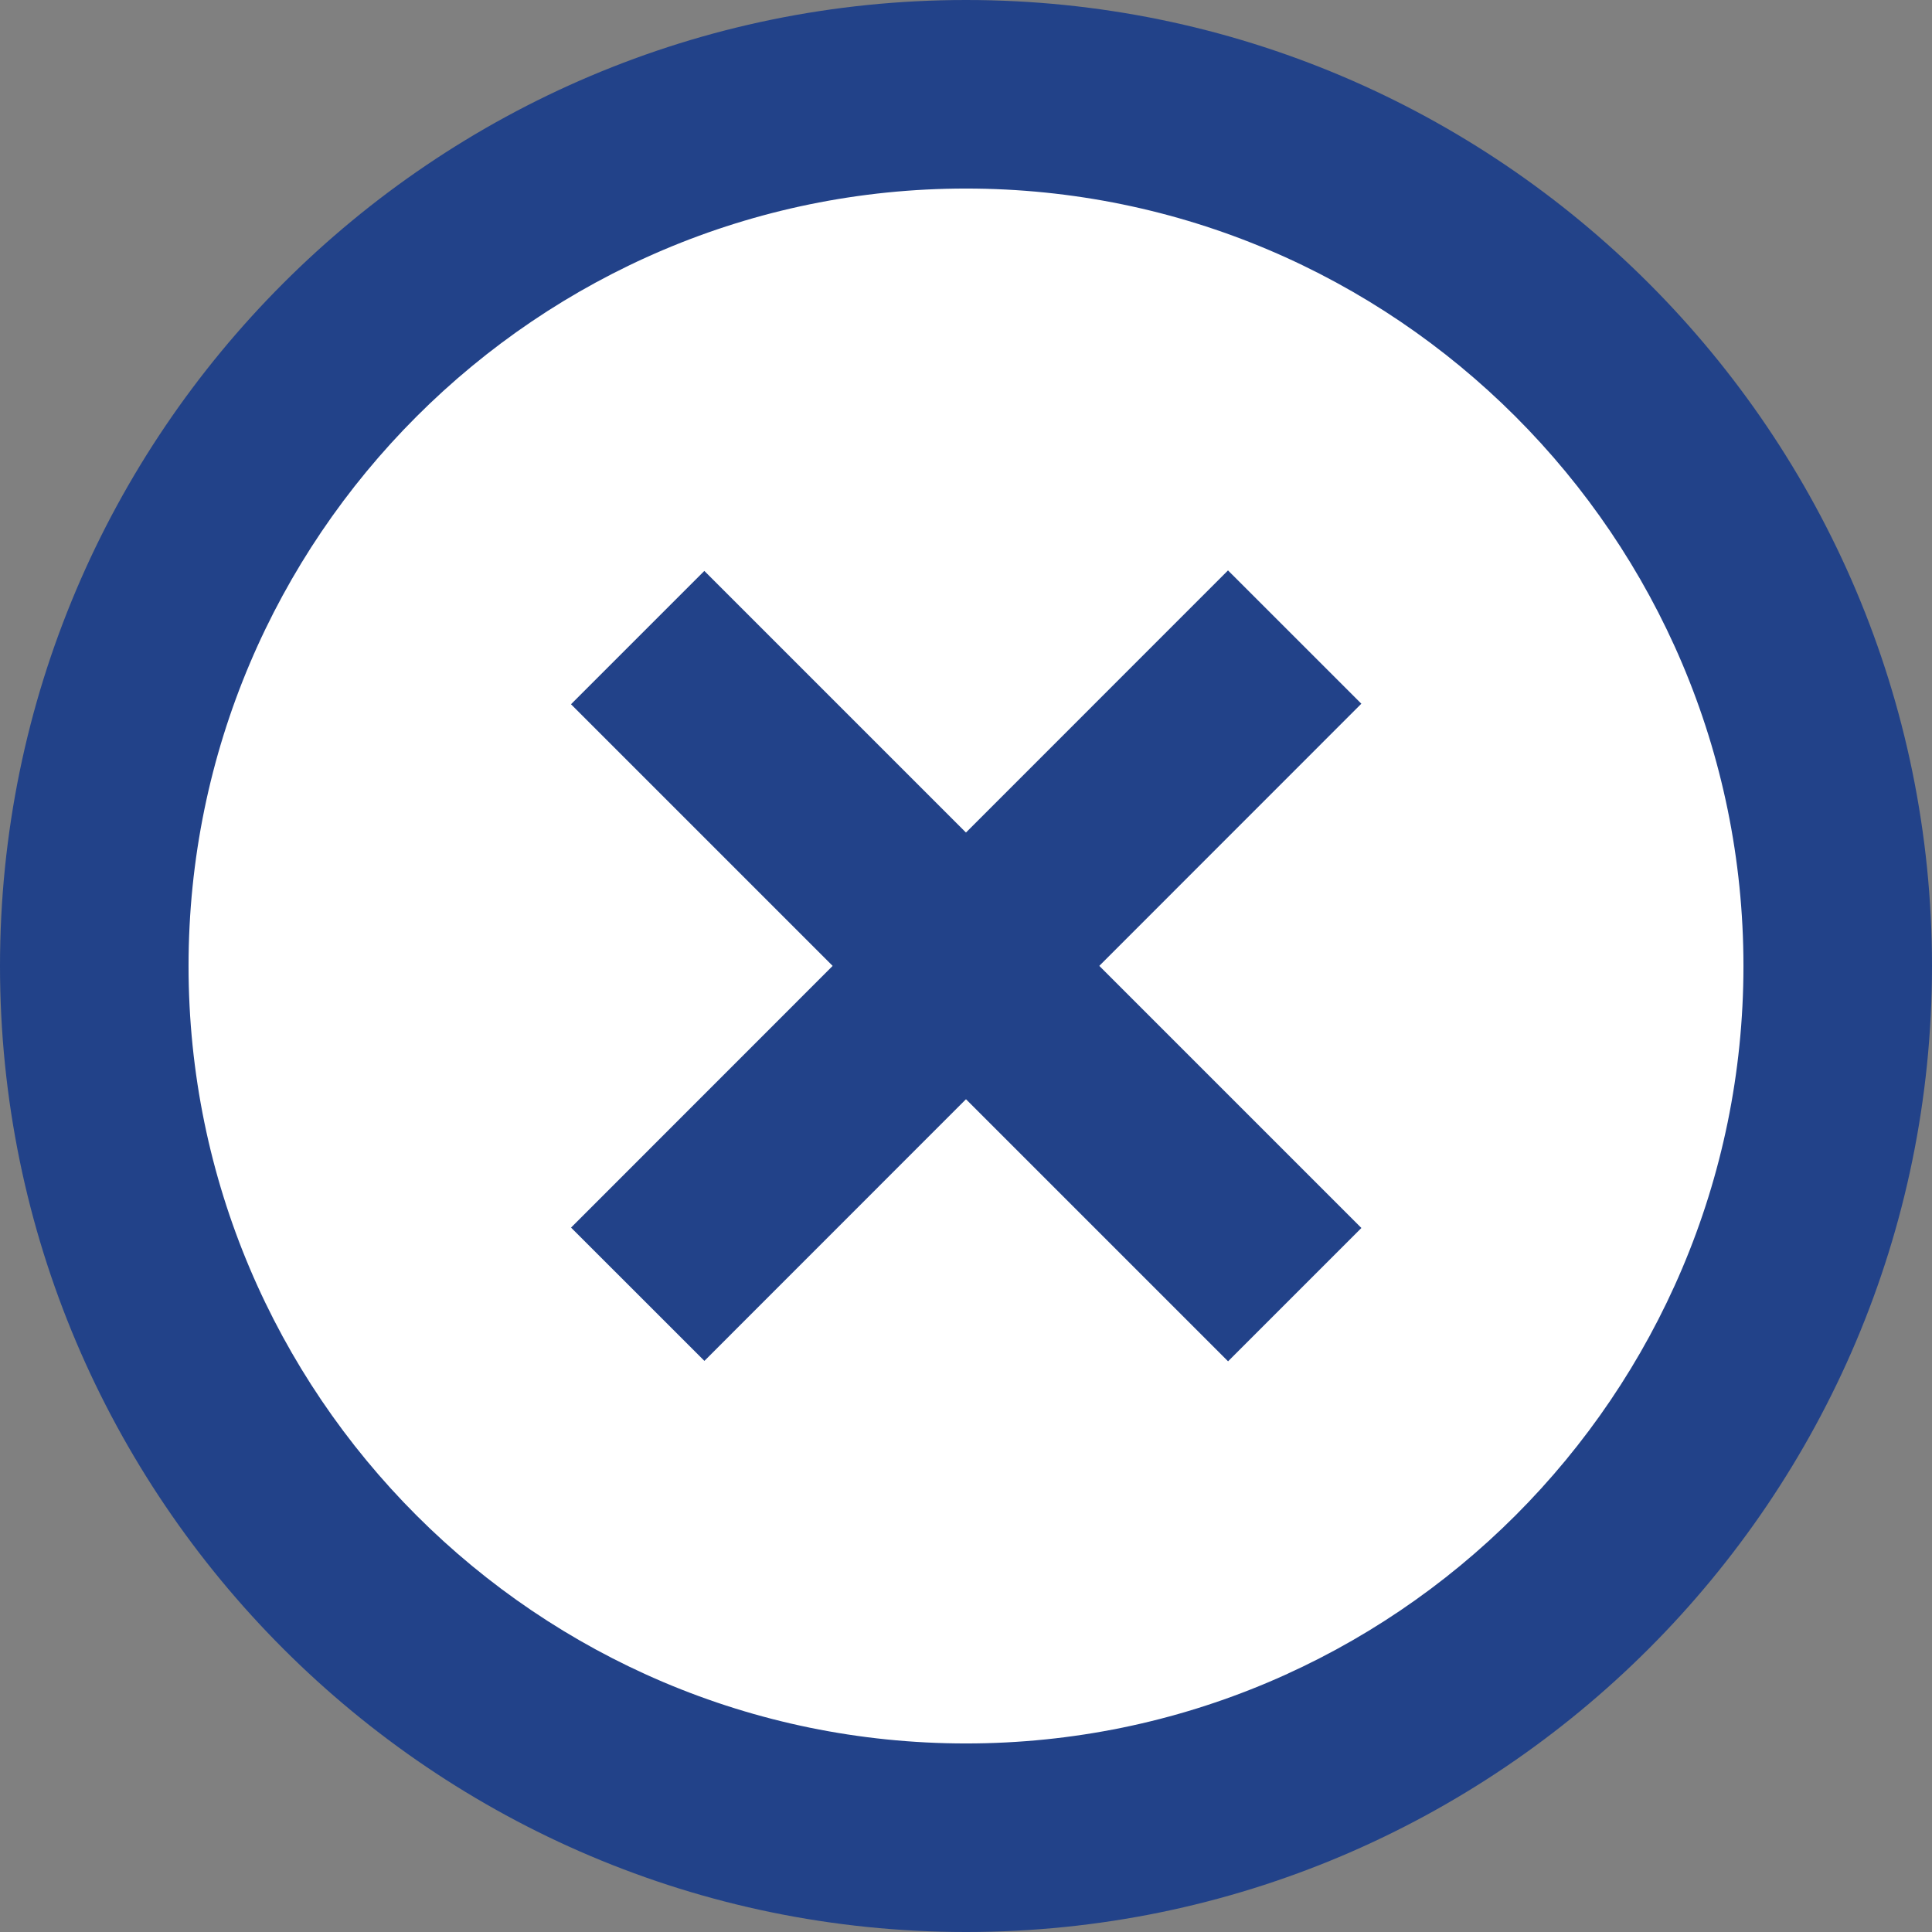 <?xml version="1.0" encoding="UTF-8"?>
<svg id="_레이어_2" data-name="레이어 2" xmlns="http://www.w3.org/2000/svg" viewBox="0 0 61.48 61.48">
  <rect x="0" y="0" width="61.48" height="61.48" fill="#808080" stroke="none"/>
  <defs>
    <style>
      .cls-1 {
        fill: #224289;
      }

      .cls-1, .cls-2 {
        stroke-width: 0px;
      }

      .cls-2 {
        fill: #fff;
      }
    </style>
  </defs>
  <g id="_레이어_2-2" data-name=" 레이어 2">
    <g>
      <rect class="cls-2" x="3" y="3" width="55.48" height="55.48" rx="27.74" ry="27.74"/>
      <path class="cls-1" d="m30.74,61.48C13.79,61.48,0,47.69,0,30.74S13.79,0,30.74,0s30.74,13.79,30.74,30.74-13.79,30.74-30.74,30.74Zm0-55.48c-13.64,0-24.74,11.1-24.74,24.74s11.1,24.74,24.74,24.74,24.74-11.1,24.74-24.74S44.38,6,30.74,6Z"/>
    </g>
    <rect class="cls-1" x="27.74" y="15.96" width="6" height="29.57" transform="translate(-12.73 30.74) rotate(-45)"/>
    <rect class="cls-1" x="15.96" y="27.74" width="29.57" height="6" transform="translate(-12.73 30.74) rotate(-45.01)"/>
  </g>
</svg>